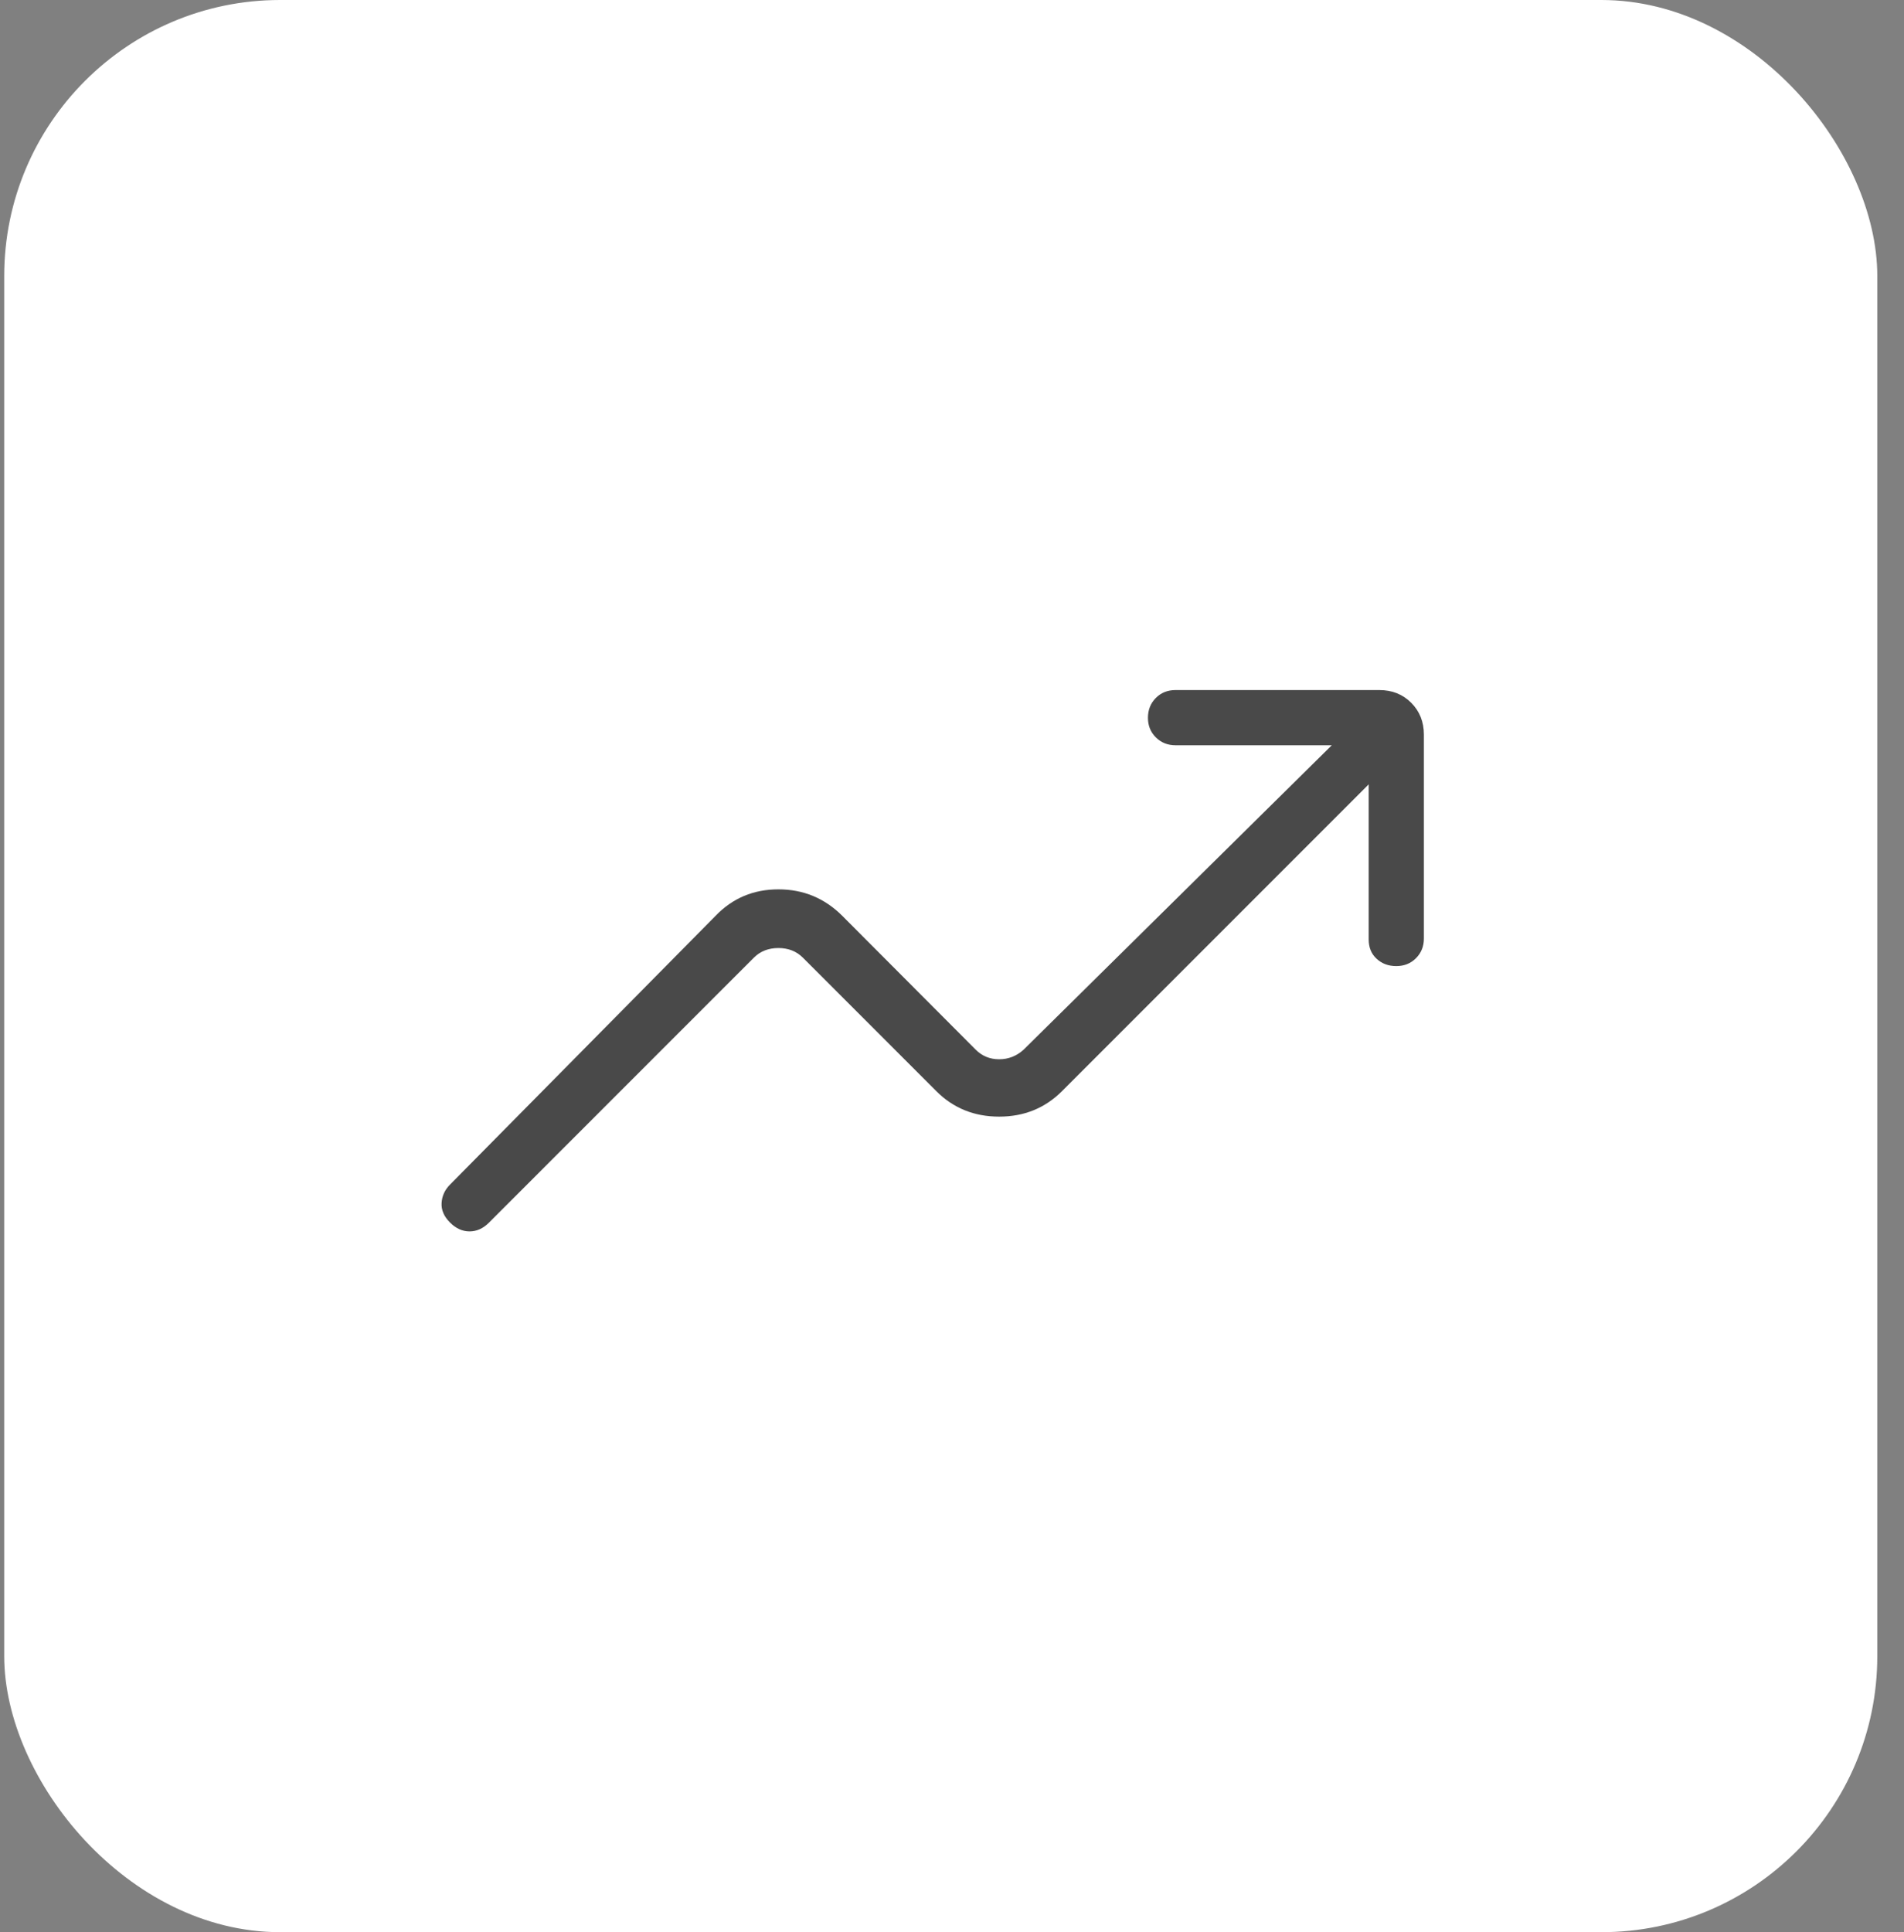 <svg width="69" height="70" viewBox="0 0 69 70" fill="none" xmlns="http://www.w3.org/2000/svg">
<rect x="0" y="0" width="69" height="70" fill="#808080" stroke="none"/>
<rect x="0.153" width="67.879" height="70" rx="10" fill="white"/>
<path d="M16.309 44.292C16.089 44.072 15.987 43.835 16.003 43.58C16.019 43.325 16.121 43.104 16.309 42.916L25.935 33.176C26.548 32.539 27.306 32.22 28.209 32.22C29.111 32.22 29.882 32.539 30.521 33.176L35.361 38.03C35.593 38.261 35.875 38.376 36.209 38.376C36.542 38.376 36.837 38.261 37.093 38.03L48.263 27H42.601C42.317 27 42.079 26.905 41.887 26.714C41.695 26.523 41.599 26.285 41.601 26C41.602 25.715 41.697 25.477 41.887 25.286C42.076 25.095 42.314 25 42.601 25H49.985C50.45 25 50.835 25.153 51.141 25.46C51.447 25.767 51.601 26.152 51.601 26.616V34C51.601 34.285 51.505 34.523 51.315 34.714C51.124 34.905 50.886 35 50.601 35C50.315 35 50.077 34.911 49.887 34.734C49.696 34.557 49.601 34.325 49.601 34.038V28.416L38.481 39.536C37.867 40.148 37.11 40.454 36.209 40.454C35.306 40.454 34.548 40.147 33.935 39.534L29.095 34.694C28.863 34.462 28.567 34.346 28.209 34.346C27.85 34.346 27.555 34.461 27.323 34.692L17.723 44.292C17.511 44.505 17.275 44.612 17.017 44.612C16.758 44.612 16.522 44.505 16.309 44.292Z" fill="#494949"/>
</svg>
